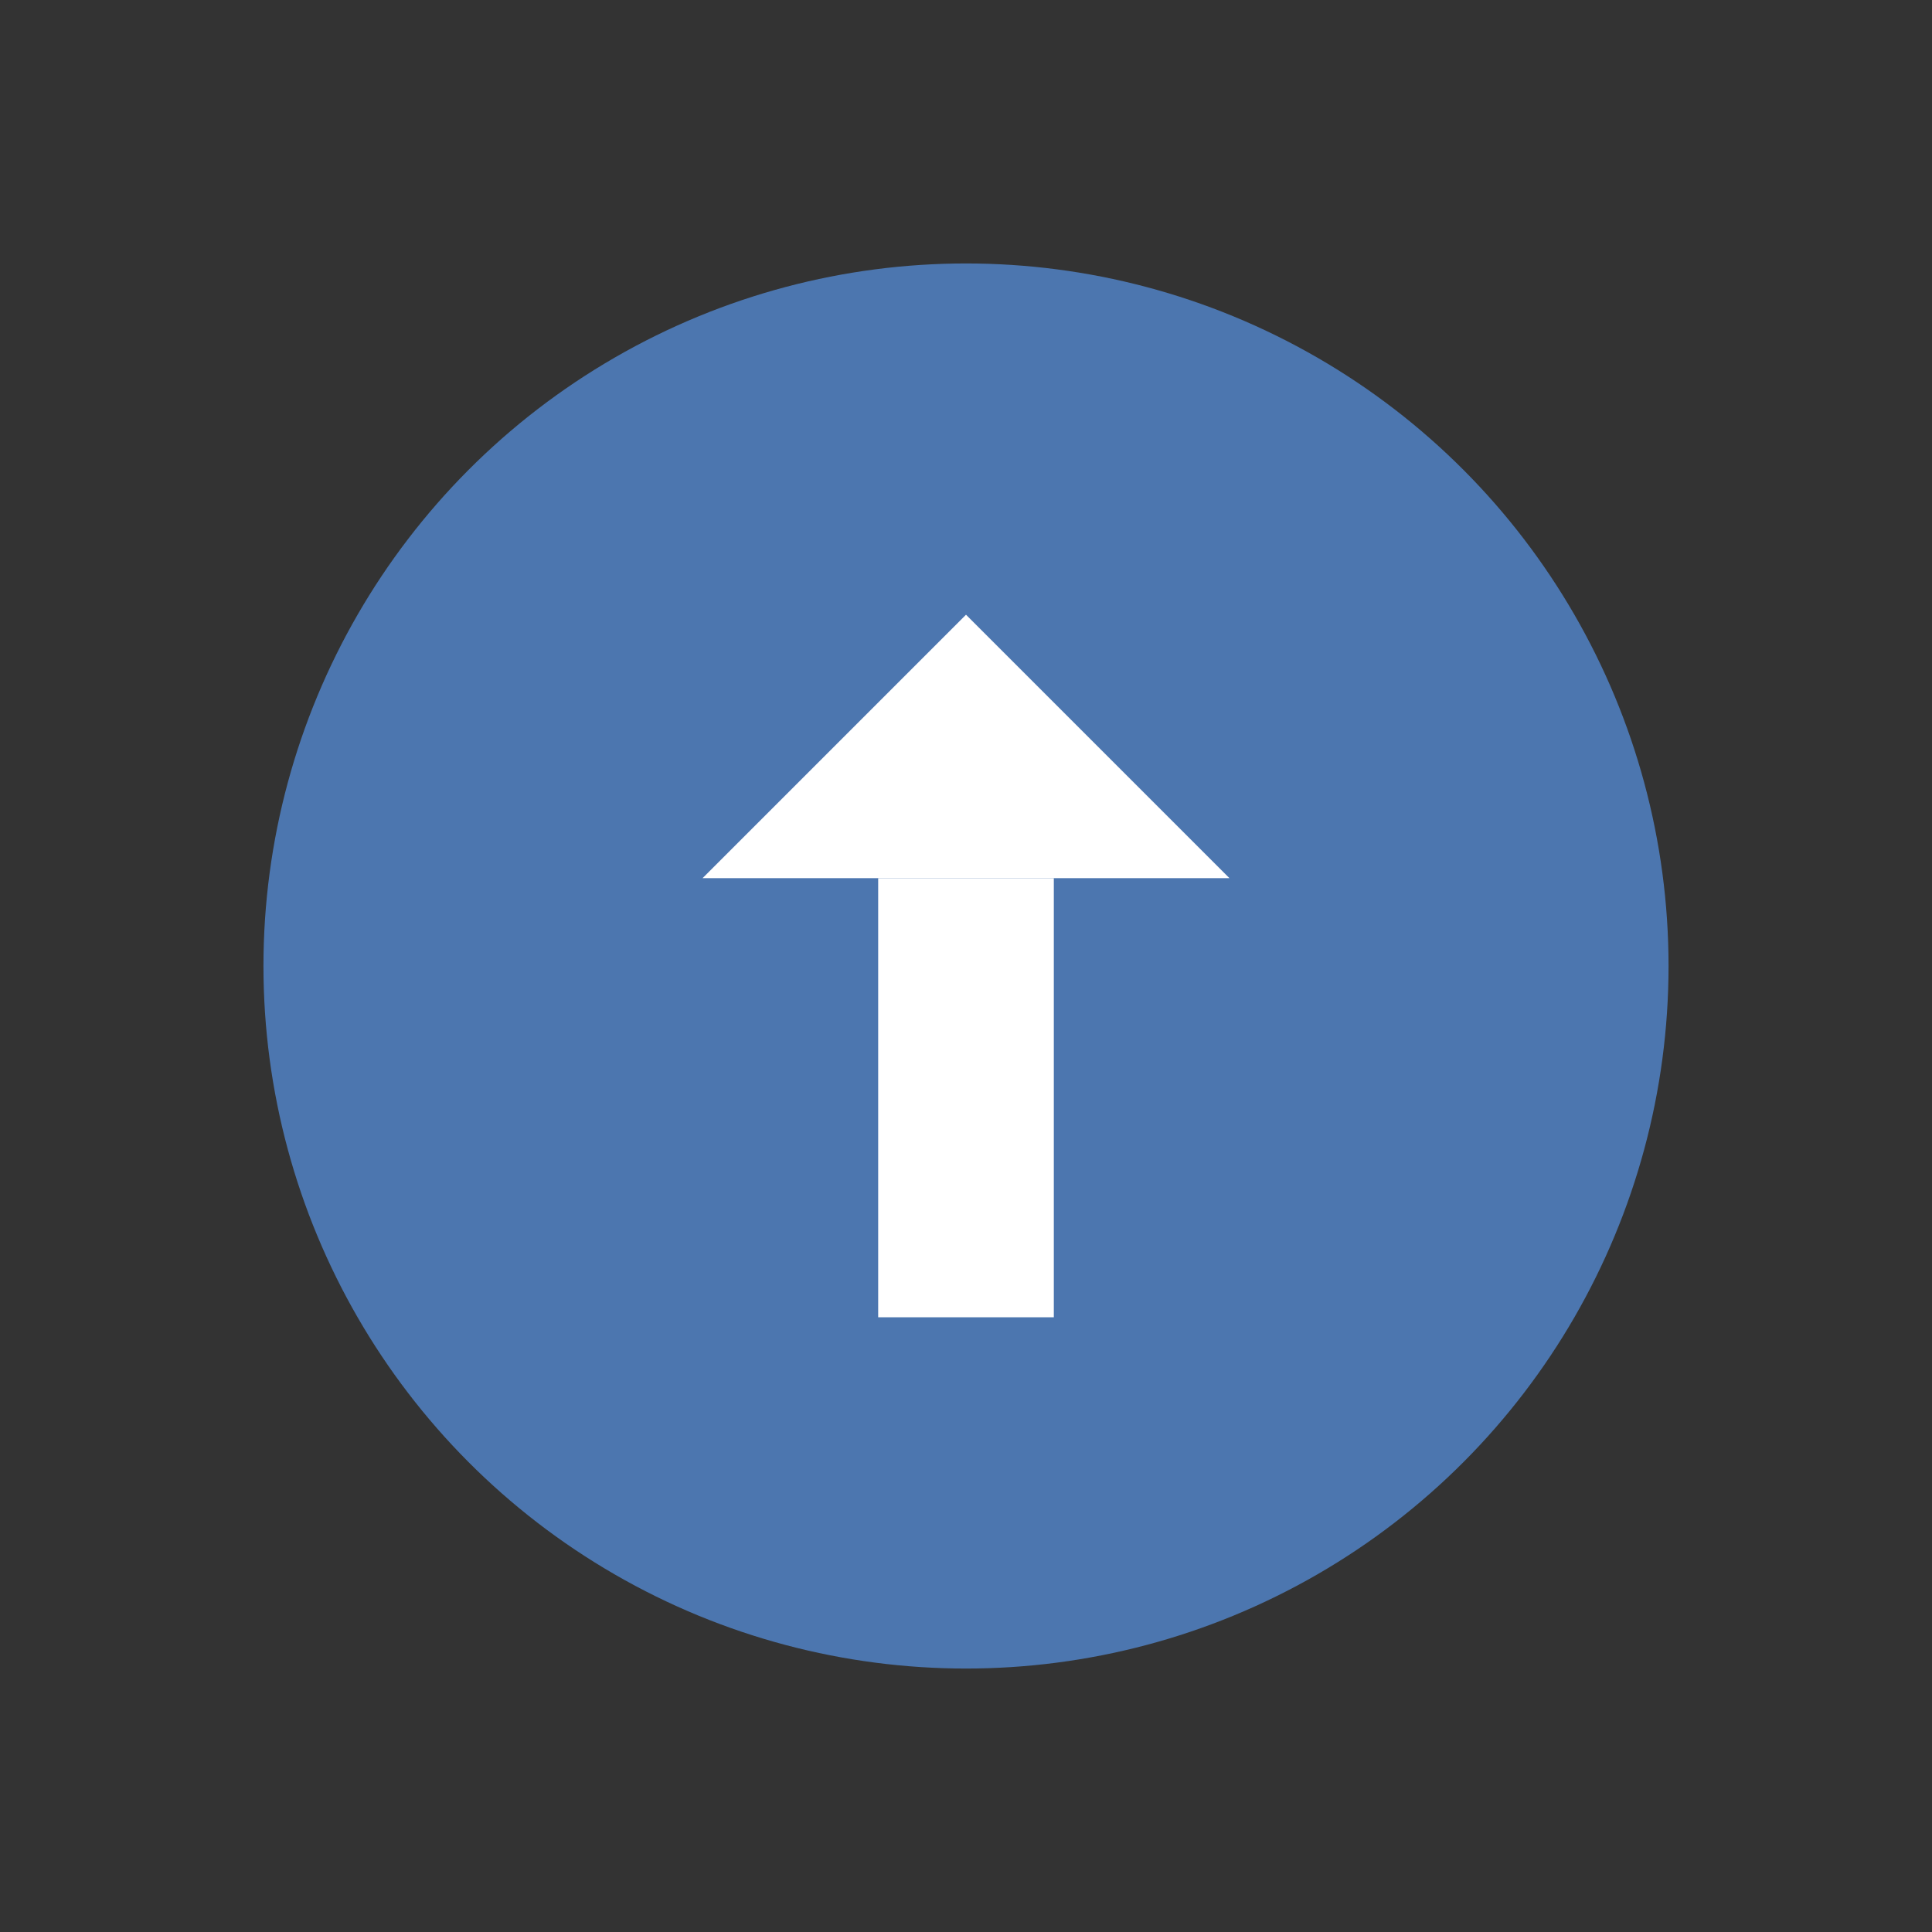 <svg xmlns="http://www.w3.org/2000/svg" width="22" height="22"><rect width="100%" height="100%" fill="#333333" stroke="none"/><circle cx="12" cy="12" r="10" fill="#4c76af" transform="matrix(.8 0 0 .8 1.4 1.4)"/><g transform="translate(0 1)" fill="#fff" paint-order="markers stroke fill"><path d="M8 9l3-3 3 3z"/><rect ry="0" y="9" x="10" height="5" width="2"/></g></svg>